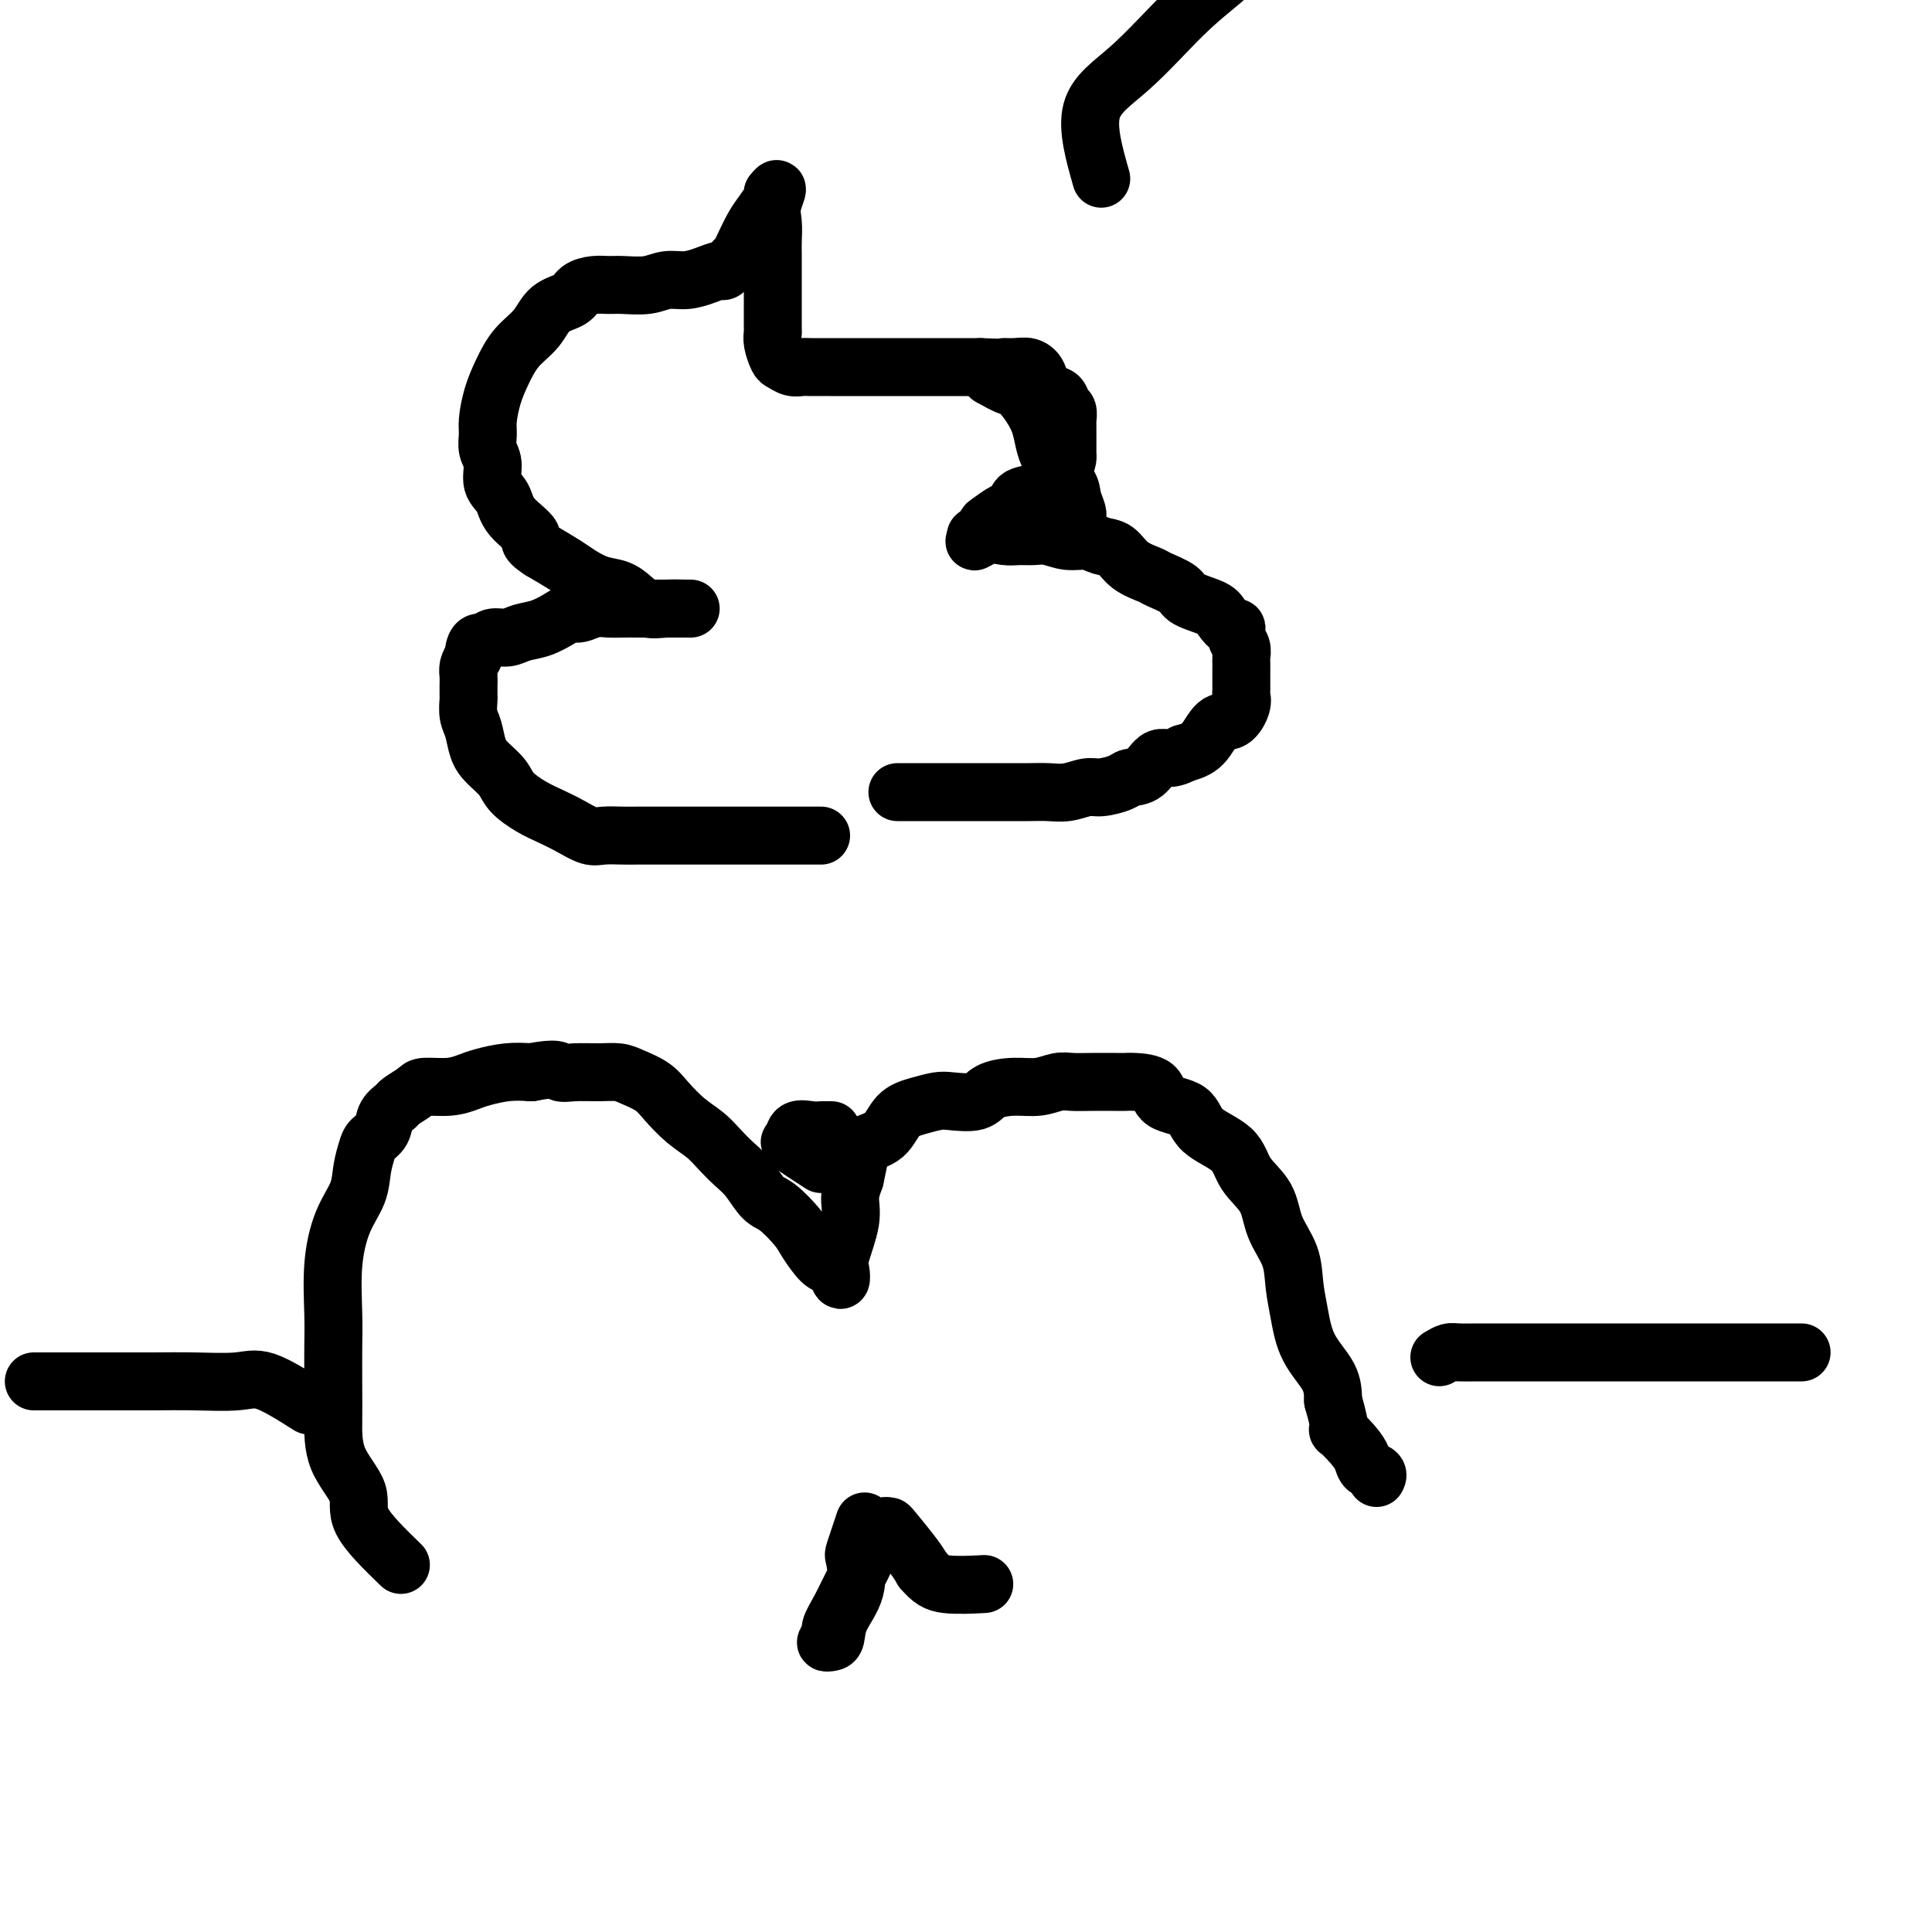 <svg viewBox='0 0 400 400' version='1.1' xmlns='http://www.w3.org/2000/svg' xmlns:xlink='http://www.w3.org/1999/xlink'><g fill='none' stroke='#000000' stroke-width='12' stroke-linecap='round' stroke-linejoin='round'><path d='M83,324c-3.381,-3.283 -6.762,-6.566 -8,-9c-1.238,-2.434 -0.332,-4.019 -1,-6c-0.668,-1.981 -2.911,-4.360 -4,-7c-1.089,-2.640 -1.025,-5.543 -1,-8c0.025,-2.457 0.011,-4.470 0,-7c-0.011,-2.530 -0.021,-5.579 0,-8c0.021,-2.421 0.071,-4.215 0,-7c-0.071,-2.785 -0.265,-6.560 0,-10c0.265,-3.440 0.987,-6.546 2,-9c1.013,-2.454 2.317,-4.256 3,-6c0.683,-1.744 0.745,-3.429 1,-5c0.255,-1.571 0.703,-3.027 1,-4c0.297,-0.973 0.445,-1.464 1,-2c0.555,-0.536 1.518,-1.117 2,-2c0.482,-0.883 0.483,-2.069 1,-3c0.517,-0.931 1.551,-1.608 2,-2c0.449,-0.392 0.312,-0.500 1,-1c0.688,-0.500 2.202,-1.390 3,-2c0.798,-0.610 0.880,-0.938 2,-1c1.120,-0.062 3.278,0.141 5,0c1.722,-0.141 3.008,-0.625 4,-1c0.992,-0.375 1.690,-0.639 3,-1c1.310,-0.361 3.231,-0.817 5,-1c1.769,-0.183 3.384,-0.091 5,0'/><path d='M110,222c5.575,-1.082 5.512,-0.288 6,0c0.488,0.288 1.527,0.068 3,0c1.473,-0.068 3.380,0.014 5,0c1.620,-0.014 2.954,-0.124 4,0c1.046,0.124 1.806,0.483 3,1c1.194,0.517 2.823,1.191 4,2c1.177,0.809 1.904,1.753 3,3c1.096,1.247 2.562,2.797 4,4c1.438,1.203 2.850,2.060 4,3c1.150,0.940 2.039,1.965 3,3c0.961,1.035 1.994,2.080 3,3c1.006,0.920 1.983,1.714 3,3c1.017,1.286 2.072,3.063 3,4c0.928,0.937 1.730,1.035 3,2c1.270,0.965 3.009,2.796 4,4c0.991,1.204 1.236,1.782 2,3c0.764,1.218 2.048,3.077 3,4c0.952,0.923 1.574,0.911 2,1c0.426,0.089 0.658,0.278 1,1c0.342,0.722 0.795,1.975 1,2c0.205,0.025 0.163,-1.178 0,-2c-0.163,-0.822 -0.446,-1.261 0,-3c0.446,-1.739 1.620,-4.776 2,-7c0.380,-2.224 -0.034,-3.635 0,-5c0.034,-1.365 0.517,-2.682 1,-4'/><path d='M177,244c0.840,-3.968 0.941,-4.386 1,-5c0.059,-0.614 0.078,-1.422 1,-2c0.922,-0.578 2.747,-0.926 4,-2c1.253,-1.074 1.932,-2.875 3,-4c1.068,-1.125 2.524,-1.576 4,-2c1.476,-0.424 2.970,-0.822 4,-1c1.030,-0.178 1.594,-0.138 3,0c1.406,0.138 3.654,0.373 5,0c1.346,-0.373 1.791,-1.354 3,-2c1.209,-0.646 3.182,-0.958 5,-1c1.818,-0.042 3.481,0.185 5,0c1.519,-0.185 2.893,-0.781 4,-1c1.107,-0.219 1.946,-0.059 3,0c1.054,0.059 2.321,0.017 4,0c1.679,-0.017 3.770,-0.008 5,0c1.230,0.008 1.601,0.017 2,0c0.399,-0.017 0.827,-0.059 2,0c1.173,0.059 3.091,0.219 4,1c0.909,0.781 0.808,2.182 2,3c1.192,0.818 3.678,1.053 5,2c1.322,0.947 1.479,2.608 3,4c1.521,1.392 4.404,2.517 6,4c1.596,1.483 1.905,3.326 3,5c1.095,1.674 2.976,3.180 4,5c1.024,1.820 1.192,3.955 2,6c0.808,2.045 2.255,3.999 3,6c0.745,2.001 0.788,4.050 1,6c0.212,1.950 0.593,3.801 1,6c0.407,2.199 0.840,4.746 2,7c1.160,2.254 3.046,4.215 4,6c0.954,1.785 0.977,3.392 1,5'/><path d='M276,290c2.241,7.715 0.843,6.003 1,6c0.157,-0.003 1.870,1.702 3,3c1.130,1.298 1.676,2.190 2,3c0.324,0.810 0.427,1.537 1,2c0.573,0.463 1.616,0.663 2,1c0.384,0.337 0.110,0.811 0,1c-0.110,0.189 -0.055,0.095 0,0'/><path d='M170,173c-3.832,-0.000 -7.664,-0.000 -9,0c-1.336,0.000 -0.176,0.000 -1,0c-0.824,-0.000 -3.631,-0.000 -6,0c-2.369,0.000 -4.299,0.000 -6,0c-1.701,-0.000 -3.173,-0.000 -5,0c-1.827,0.000 -4.011,0.002 -6,0c-1.989,-0.002 -3.785,-0.006 -5,0c-1.215,0.006 -1.851,0.024 -3,0c-1.149,-0.024 -2.813,-0.088 -4,0c-1.187,0.088 -1.897,0.330 -3,0c-1.103,-0.330 -2.598,-1.232 -4,-2c-1.402,-0.768 -2.711,-1.402 -4,-2c-1.289,-0.598 -2.559,-1.159 -4,-2c-1.441,-0.841 -3.054,-1.961 -4,-3c-0.946,-1.039 -1.224,-1.996 -2,-3c-0.776,-1.004 -2.050,-2.055 -3,-3c-0.950,-0.945 -1.575,-1.782 -2,-3c-0.425,-1.218 -0.650,-2.816 -1,-4c-0.350,-1.184 -0.826,-1.955 -1,-3c-0.174,-1.045 -0.047,-2.363 0,-3c0.047,-0.637 0.015,-0.593 0,-1c-0.015,-0.407 -0.014,-1.264 0,-2c0.014,-0.736 0.042,-1.352 0,-2c-0.042,-0.648 -0.155,-1.328 0,-2c0.155,-0.672 0.577,-1.336 1,-2'/><path d='M98,136c0.216,-3.554 1.257,-2.940 2,-3c0.743,-0.060 1.190,-0.793 2,-1c0.810,-0.207 1.985,0.112 3,0c1.015,-0.112 1.871,-0.656 3,-1c1.129,-0.344 2.532,-0.488 4,-1c1.468,-0.512 3.001,-1.391 4,-2c0.999,-0.609 1.464,-0.948 2,-1c0.536,-0.052 1.144,0.182 2,0c0.856,-0.182 1.962,-0.781 3,-1c1.038,-0.219 2.010,-0.059 3,0c0.990,0.059 1.999,0.016 3,0c1.001,-0.016 1.994,-0.004 3,0c1.006,0.004 2.025,0.001 3,0c0.975,-0.001 1.907,-0.000 3,0c1.093,0.000 2.348,-0.000 3,0c0.652,0.000 0.702,0.002 1,0c0.298,-0.002 0.845,-0.006 1,0c0.155,0.006 -0.082,0.023 -1,0c-0.918,-0.023 -2.517,-0.085 -4,0c-1.483,0.085 -2.852,0.318 -4,0c-1.148,-0.318 -2.077,-1.187 -3,-2c-0.923,-0.813 -1.841,-1.572 -3,-2c-1.159,-0.428 -2.558,-0.527 -4,-1c-1.442,-0.473 -2.927,-1.320 -4,-2c-1.073,-0.680 -1.735,-1.194 -3,-2c-1.265,-0.806 -3.132,-1.903 -5,-3'/><path d='M112,114c-3.637,-2.349 -1.730,-2.222 -2,-3c-0.270,-0.778 -2.717,-2.462 -4,-4c-1.283,-1.538 -1.401,-2.929 -2,-4c-0.599,-1.071 -1.678,-1.821 -2,-3c-0.322,-1.179 0.112,-2.786 0,-4c-0.112,-1.214 -0.771,-2.035 -1,-3c-0.229,-0.965 -0.029,-2.074 0,-3c0.029,-0.926 -0.112,-1.667 0,-3c0.112,-1.333 0.479,-3.257 1,-5c0.521,-1.743 1.197,-3.306 2,-5c0.803,-1.694 1.733,-3.518 3,-5c1.267,-1.482 2.870,-2.621 4,-4c1.130,-1.379 1.787,-2.996 3,-4c1.213,-1.004 2.984,-1.394 4,-2c1.016,-0.606 1.279,-1.429 2,-2c0.721,-0.571 1.900,-0.889 3,-1c1.100,-0.111 2.121,-0.015 3,0c0.879,0.015 1.617,-0.051 3,0c1.383,0.051 3.411,0.220 5,0c1.589,-0.220 2.739,-0.828 4,-1c1.261,-0.172 2.632,0.091 4,0c1.368,-0.091 2.734,-0.535 4,-1c1.266,-0.465 2.432,-0.952 3,-1c0.568,-0.048 0.536,0.342 1,0c0.464,-0.342 1.422,-1.417 2,-2c0.578,-0.583 0.775,-0.674 1,-1c0.225,-0.326 0.477,-0.886 1,-2c0.523,-1.114 1.315,-2.783 2,-4c0.685,-1.217 1.261,-1.981 2,-3c0.739,-1.019 1.640,-2.291 2,-3c0.360,-0.709 0.180,-0.854 0,-1'/><path d='M160,40c1.702,-2.209 0.456,0.268 0,2c-0.456,1.732 -0.122,2.718 0,4c0.122,1.282 0.033,2.861 0,4c-0.033,1.139 -0.009,1.837 0,3c0.009,1.163 0.002,2.792 0,4c-0.002,1.208 -0.000,1.997 0,3c0.000,1.003 -0.001,2.221 0,3c0.001,0.779 0.003,1.119 0,2c-0.003,0.881 -0.013,2.302 0,3c0.013,0.698 0.048,0.674 0,1c-0.048,0.326 -0.178,1.001 0,2c0.178,0.999 0.665,2.320 1,3c0.335,0.680 0.519,0.718 1,1c0.481,0.282 1.260,0.808 2,1c0.740,0.192 1.441,0.052 2,0c0.559,-0.052 0.976,-0.014 2,0c1.024,0.014 2.657,0.004 4,0c1.343,-0.004 2.397,-0.001 4,0c1.603,0.001 3.755,0.000 6,0c2.245,-0.000 4.583,-0.000 6,0c1.417,0.000 1.913,0.000 3,0c1.087,-0.000 2.766,-0.000 4,0c1.234,0.000 2.025,0.000 3,0c0.975,-0.000 2.136,-0.000 3,0c0.864,0.000 1.432,0.000 2,0'/><path d='M203,76c7.549,0.304 5.421,0.064 5,0c-0.421,-0.064 0.864,0.048 2,0c1.136,-0.048 2.121,-0.254 3,0c0.879,0.254 1.651,0.970 2,2c0.349,1.030 0.276,2.374 1,3c0.724,0.626 2.247,0.535 3,1c0.753,0.465 0.738,1.486 1,2c0.262,0.514 0.802,0.519 1,1c0.198,0.481 0.053,1.437 0,2c-0.053,0.563 -0.014,0.732 0,1c0.014,0.268 0.004,0.635 0,1c-0.004,0.365 -0.001,0.727 0,1c0.001,0.273 -0.001,0.456 0,1c0.001,0.544 0.005,1.447 0,2c-0.005,0.553 -0.020,0.754 0,1c0.020,0.246 0.075,0.537 0,1c-0.075,0.463 -0.282,1.098 -1,2c-0.718,0.902 -1.948,2.072 -3,3c-1.052,0.928 -1.924,1.615 -3,2c-1.076,0.385 -2.354,0.469 -3,1c-0.646,0.531 -0.659,1.509 -1,2c-0.341,0.491 -1.010,0.496 -2,1c-0.990,0.504 -2.301,1.508 -3,2c-0.699,0.492 -0.785,0.472 -1,1c-0.215,0.528 -0.558,1.604 -1,2c-0.442,0.396 -0.983,0.113 -1,0c-0.017,-0.113 0.492,-0.057 1,0'/><path d='M203,111c-2.608,2.165 -0.628,0.579 1,0c1.628,-0.579 2.903,-0.151 4,0c1.097,0.151 2.016,0.025 3,0c0.984,-0.025 2.034,0.049 3,0c0.966,-0.049 1.848,-0.222 3,0c1.152,0.222 2.575,0.840 4,1c1.425,0.160 2.851,-0.136 4,0c1.149,0.136 2.021,0.704 3,1c0.979,0.296 2.067,0.320 3,1c0.933,0.680 1.713,2.016 3,3c1.287,0.984 3.080,1.615 4,2c0.920,0.385 0.967,0.525 2,1c1.033,0.475 3.054,1.284 4,2c0.946,0.716 0.818,1.339 2,2c1.182,0.661 3.675,1.360 5,2c1.325,0.640 1.483,1.221 2,2c0.517,0.779 1.392,1.757 2,2c0.608,0.243 0.947,-0.248 1,0c0.053,0.248 -0.182,1.236 0,2c0.182,0.764 0.781,1.303 1,2c0.219,0.697 0.059,1.553 0,2c-0.059,0.447 -0.016,0.487 0,1c0.016,0.513 0.004,1.499 0,2c-0.004,0.501 0.000,0.517 0,1c-0.000,0.483 -0.005,1.433 0,2c0.005,0.567 0.020,0.751 0,1c-0.020,0.249 -0.077,0.563 0,1c0.077,0.437 0.286,0.995 0,2c-0.286,1.005 -1.066,2.455 -2,3c-0.934,0.545 -2.021,0.185 -3,1c-0.979,0.815 -1.851,2.804 -3,4c-1.149,1.196 -2.574,1.598 -4,2'/><path d='M245,156c-2.851,1.605 -3.978,0.616 -5,1c-1.022,0.384 -1.938,2.140 -3,3c-1.062,0.860 -2.268,0.823 -3,1c-0.732,0.177 -0.989,0.569 -2,1c-1.011,0.431 -2.776,0.900 -4,1c-1.224,0.100 -1.907,-0.169 -3,0c-1.093,0.169 -2.596,0.777 -4,1c-1.404,0.223 -2.709,0.060 -4,0c-1.291,-0.060 -2.570,-0.016 -4,0c-1.430,0.016 -3.013,0.004 -4,0c-0.987,-0.004 -1.379,-0.001 -2,0c-0.621,0.001 -1.472,0.000 -3,0c-1.528,-0.000 -3.733,-0.000 -5,0c-1.267,0.000 -1.595,0.000 -2,0c-0.405,-0.000 -0.886,-0.000 -2,0c-1.114,0.000 -2.859,0.000 -4,0c-1.141,-0.000 -1.677,-0.000 -2,0c-0.323,0.000 -0.433,0.000 -1,0c-0.567,-0.000 -1.591,-0.000 -2,0c-0.409,0.000 -0.205,0.000 0,0'/><path d='M205,78c1.578,0.869 3.155,1.738 4,2c0.845,0.262 0.957,-0.083 2,1c1.043,1.083 3.015,3.593 4,6c0.985,2.407 0.982,4.711 2,7c1.018,2.289 3.059,4.565 4,6c0.941,1.435 0.784,2.031 1,3c0.216,0.969 0.806,2.312 1,3c0.194,0.688 -0.010,0.720 0,1c0.010,0.280 0.232,0.807 0,1c-0.232,0.193 -0.917,0.052 -2,0c-1.083,-0.052 -2.564,-0.014 -4,0c-1.436,0.014 -2.828,0.004 -4,0c-1.172,-0.004 -2.123,-0.001 -3,0c-0.877,0.001 -1.679,0.000 -2,0c-0.321,-0.000 -0.160,-0.000 0,0'/><path d='M179,315c-0.823,2.451 -1.645,4.902 -2,6c-0.355,1.098 -0.241,0.844 0,2c0.241,1.156 0.610,3.722 0,6c-0.610,2.278 -2.198,4.268 -3,6c-0.802,1.732 -0.819,3.205 -1,4c-0.181,0.795 -0.527,0.911 -1,1c-0.473,0.089 -1.074,0.152 -1,0c0.074,-0.152 0.822,-0.519 1,-1c0.178,-0.481 -0.213,-1.077 0,-2c0.213,-0.923 1.032,-2.173 2,-4c0.968,-1.827 2.087,-4.229 3,-6c0.913,-1.771 1.620,-2.909 2,-4c0.380,-1.091 0.431,-2.134 1,-3c0.569,-0.866 1.655,-1.553 2,-2c0.345,-0.447 -0.052,-0.653 0,-1c0.052,-0.347 0.553,-0.833 1,-1c0.447,-0.167 0.842,-0.014 1,0c0.158,0.014 0.081,-0.112 1,1c0.919,1.112 2.834,3.460 4,5c1.166,1.540 1.583,2.270 2,3'/><path d='M191,325c1.798,2.071 2.792,2.750 5,3c2.208,0.250 5.631,0.071 7,0c1.369,-0.071 0.685,-0.036 0,0'/><path d='M170,241c-2.526,-1.638 -5.052,-3.276 -6,-4c-0.948,-0.724 -0.318,-0.534 0,-1c0.318,-0.466 0.325,-1.589 1,-2c0.675,-0.411 2.018,-0.110 3,0c0.982,0.110 1.601,0.030 2,0c0.399,-0.030 0.576,-0.008 1,0c0.424,0.008 1.093,0.002 1,0c-0.093,-0.002 -0.948,-0.001 -1,0c-0.052,0.001 0.699,0.000 1,0c0.301,-0.000 0.150,-0.000 0,0'/><path d='M298,281c0.711,-0.423 1.422,-0.845 2,-1c0.578,-0.155 1.021,-0.041 2,0c0.979,0.041 2.492,0.011 4,0c1.508,-0.011 3.011,-0.003 5,0c1.989,0.003 4.464,0.001 7,0c2.536,-0.001 5.134,-0.000 8,0c2.866,0.000 6.000,0.000 9,0c3.000,-0.000 5.865,-0.000 9,0c3.135,0.000 6.539,0.000 10,0c3.461,-0.000 6.979,-0.000 10,0c3.021,0.000 5.544,0.000 7,0c1.456,-0.000 1.845,-0.000 2,0c0.155,0.000 0.078,0.000 0,0'/><path d='M64,291c-3.343,-2.113 -6.687,-4.226 -9,-5c-2.313,-0.774 -3.596,-0.207 -6,0c-2.404,0.207 -5.930,0.056 -9,0c-3.070,-0.056 -5.683,-0.015 -8,0c-2.317,0.015 -4.337,0.004 -7,0c-2.663,-0.004 -5.968,-0.001 -8,0c-2.032,0.001 -2.792,0.000 -4,0c-1.208,-0.000 -2.864,-0.000 -4,0c-1.136,0.000 -1.753,0.000 -2,0c-0.247,-0.000 -0.123,-0.000 0,0'/><path d='M228,37c-1.474,-5.182 -2.949,-10.365 -2,-14c0.949,-3.635 4.321,-5.724 8,-9c3.679,-3.276 7.665,-7.741 11,-11c3.335,-3.259 6.018,-5.314 8,-7c1.982,-1.686 3.264,-3.004 4,-4c0.736,-0.996 0.925,-1.669 1,-2c0.075,-0.331 0.034,-0.321 0,-1c-0.034,-0.679 -0.062,-2.048 0,-3c0.062,-0.952 0.213,-1.487 0,-2c-0.213,-0.513 -0.789,-1.003 -1,-2c-0.211,-0.997 -0.057,-2.502 0,-4c0.057,-1.498 0.015,-2.989 0,-4c-0.015,-1.011 -0.004,-1.541 0,-2c0.004,-0.459 0.001,-0.845 0,-1c-0.001,-0.155 -0.001,-0.077 0,0'/></g>
</svg>